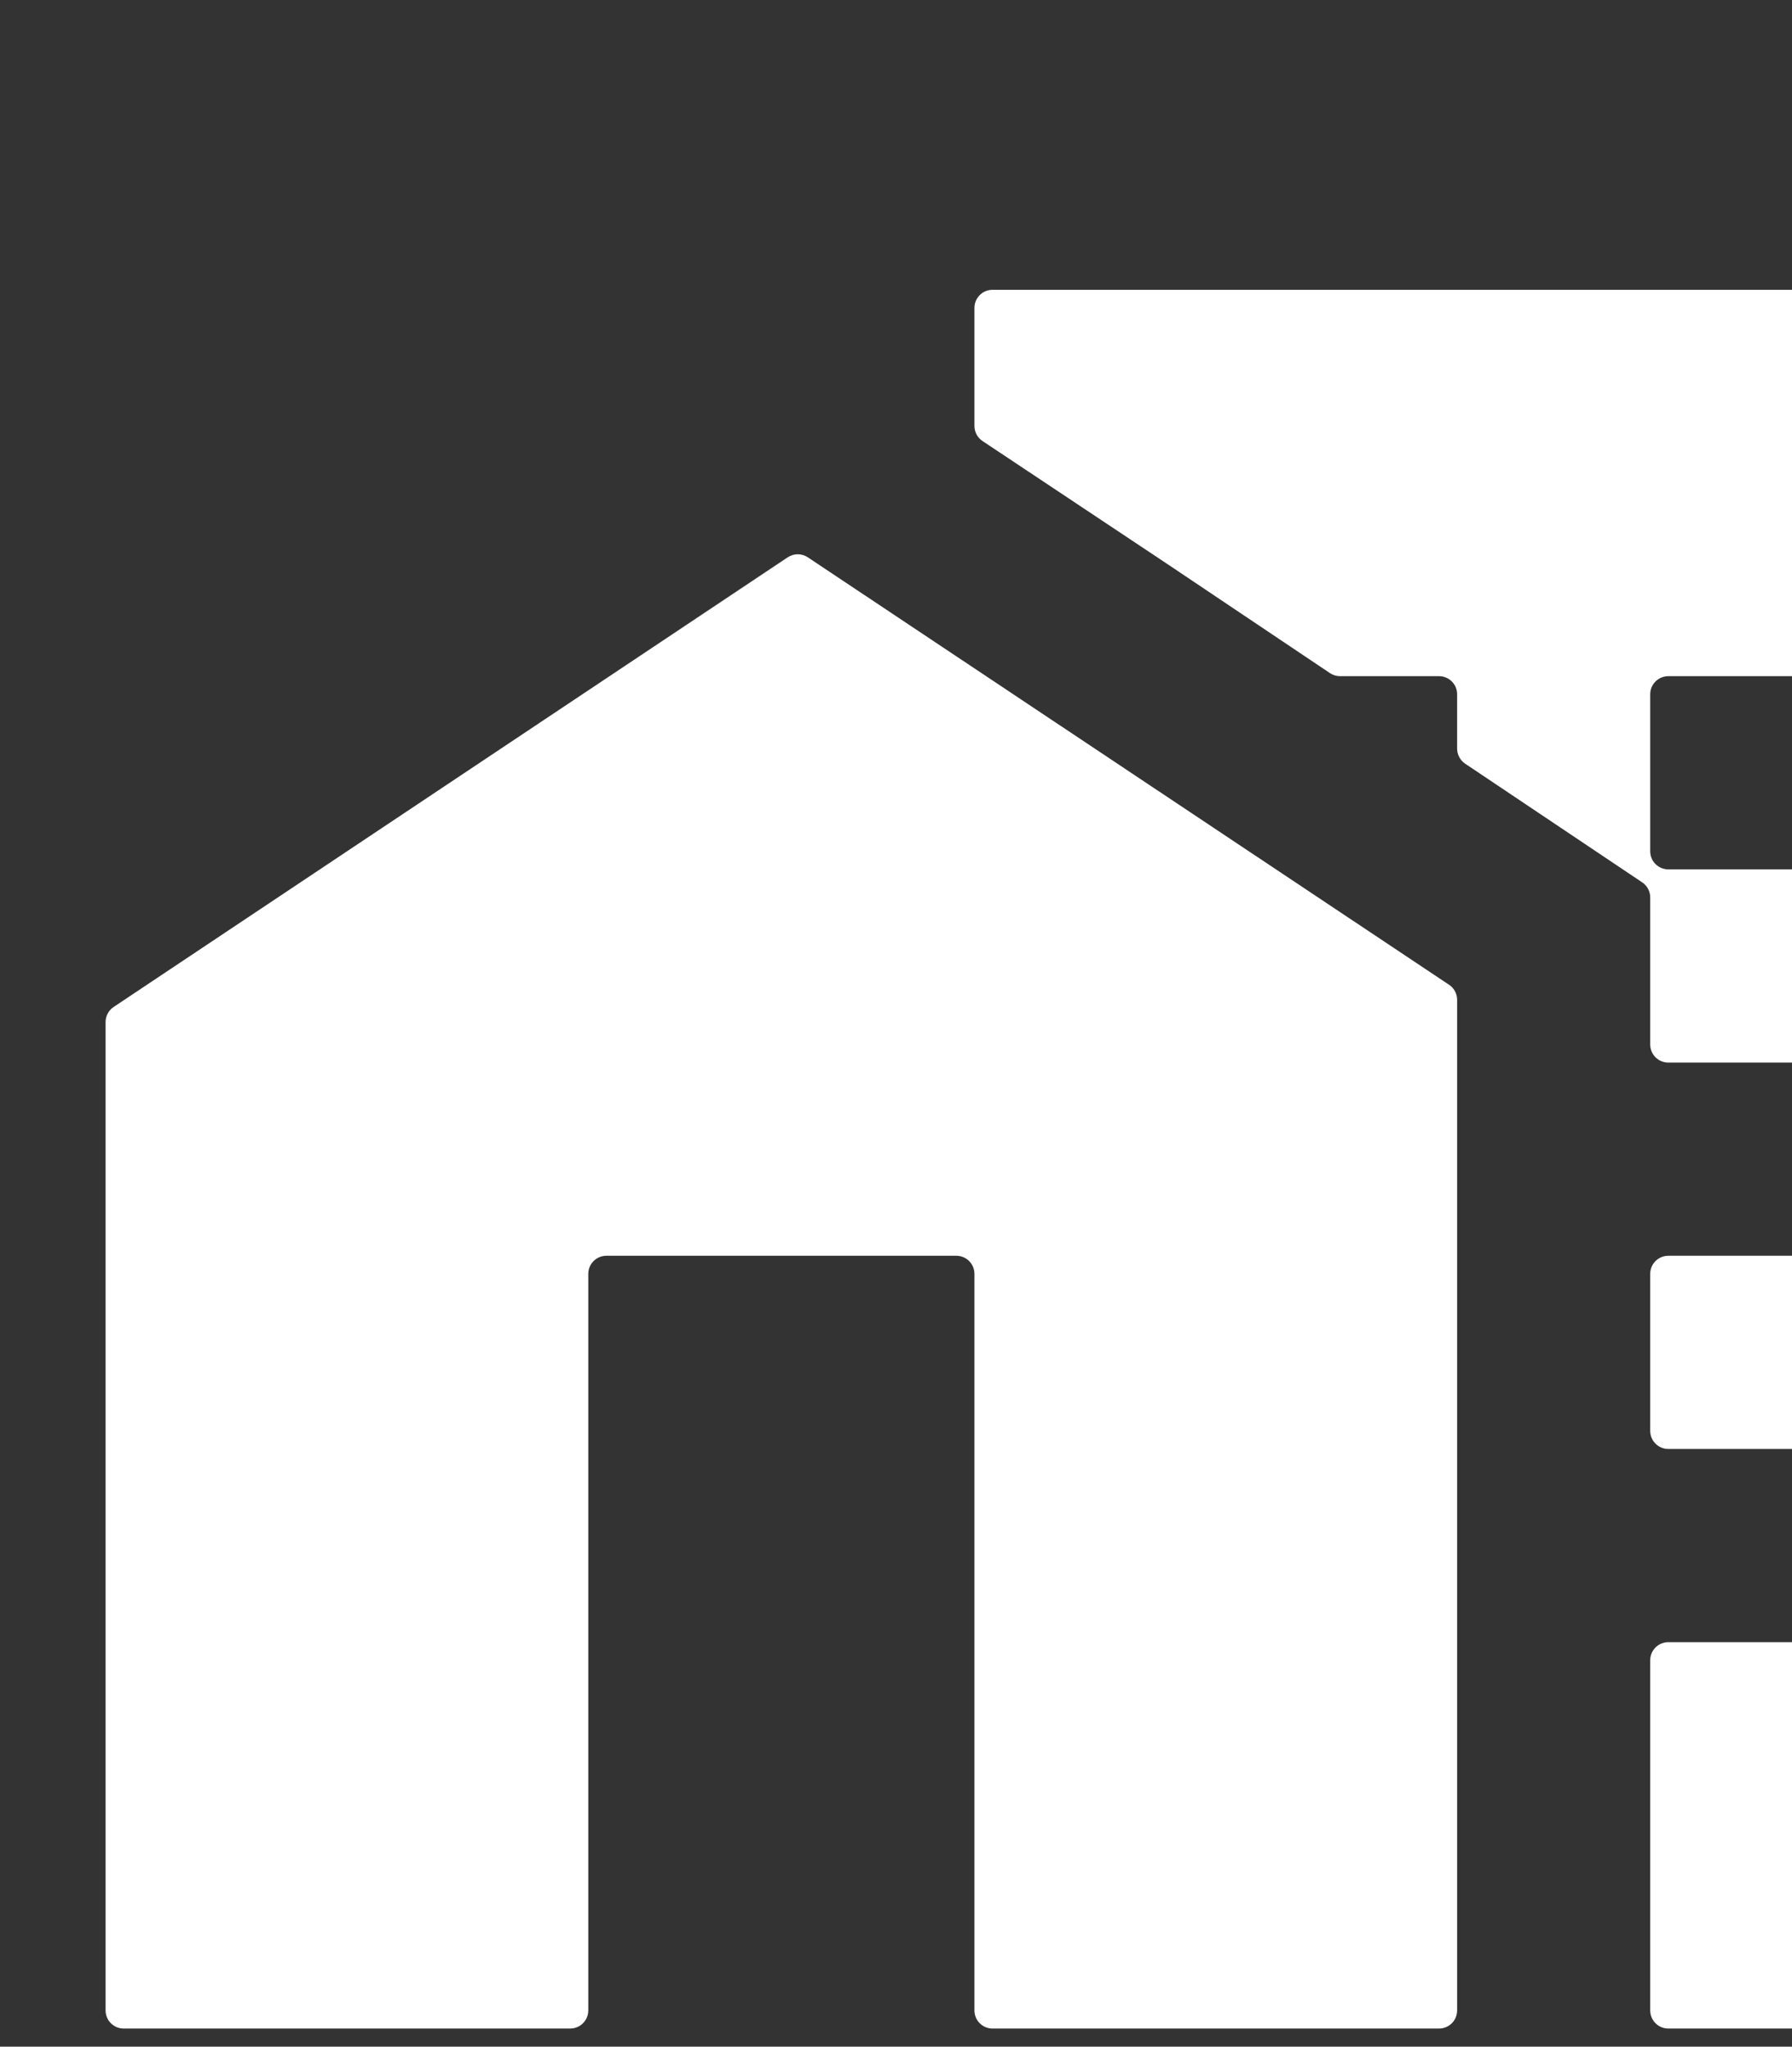 <svg width="99" height="113" viewBox="0 0 99 113" fill="none" xmlns="http://www.w3.org/2000/svg">
<rect x="0" y="0" width="99" height="113" fill="#333333" stroke="none"/>
<g clip-path="url(#clip0_12_727)">
<path d="M44.628 30.77C44.292 30.546 43.855 30.546 43.519 30.77L6.279 55.596C6 55.782 5.833 56.094 5.833 56.428V111C5.833 111.552 6.281 112 6.833 112H31.5C32.052 112 32.5 111.552 32.5 111V70.333C32.5 69.781 32.948 69.333 33.5 69.333H52.833C53.386 69.333 53.833 69.781 53.833 70.333V111C53.833 111.552 54.281 112 54.833 112H79.5C80.052 112 80.5 111.552 80.5 111V55.202C80.5 54.868 80.333 54.555 80.054 54.37L44.628 30.77Z" fill="white"/>
<path d="M54.833 16C54.281 16 53.833 16.448 53.833 17V23.517C53.833 23.852 54.001 24.165 54.279 24.35L64.5 31.147L73.474 37.164C73.639 37.274 73.832 37.333 74.031 37.333H79.5C80.052 37.333 80.5 37.781 80.5 38.333V41.333C80.5 41.666 80.666 41.978 80.943 42.164L90.723 48.716C91 48.902 91.167 49.214 91.167 49.547V57.667C91.167 58.219 91.614 58.667 92.167 58.667H100.833C101.386 58.667 101.833 59.114 101.833 59.667V68.333C101.833 68.886 101.386 69.333 100.833 69.333H92.167C91.614 69.333 91.167 69.781 91.167 70.333V79C91.167 79.552 91.614 80 92.167 80H100.833C101.386 80 101.833 80.448 101.833 81V89.667C101.833 90.219 101.386 90.667 100.833 90.667H92.167C91.614 90.667 91.167 91.114 91.167 91.667V111C91.167 111.552 91.614 112 92.167 112H122.167C122.719 112 123.167 111.552 123.167 111V17C123.167 16.448 122.719 16 122.167 16H54.833ZM101.833 47C101.833 47.552 101.386 48 100.833 48H92.167C91.614 48 91.167 47.552 91.167 47V38.333C91.167 37.781 91.614 37.333 92.167 37.333H100.833C101.386 37.333 101.833 37.781 101.833 38.333V47Z" fill="white"/>
</g>
<defs>
<clipPath id="clip0_12_727">
<rect width="128" height="128" fill="white" transform="translate(0.5)"/>
</clipPath>
</defs>
</svg>
